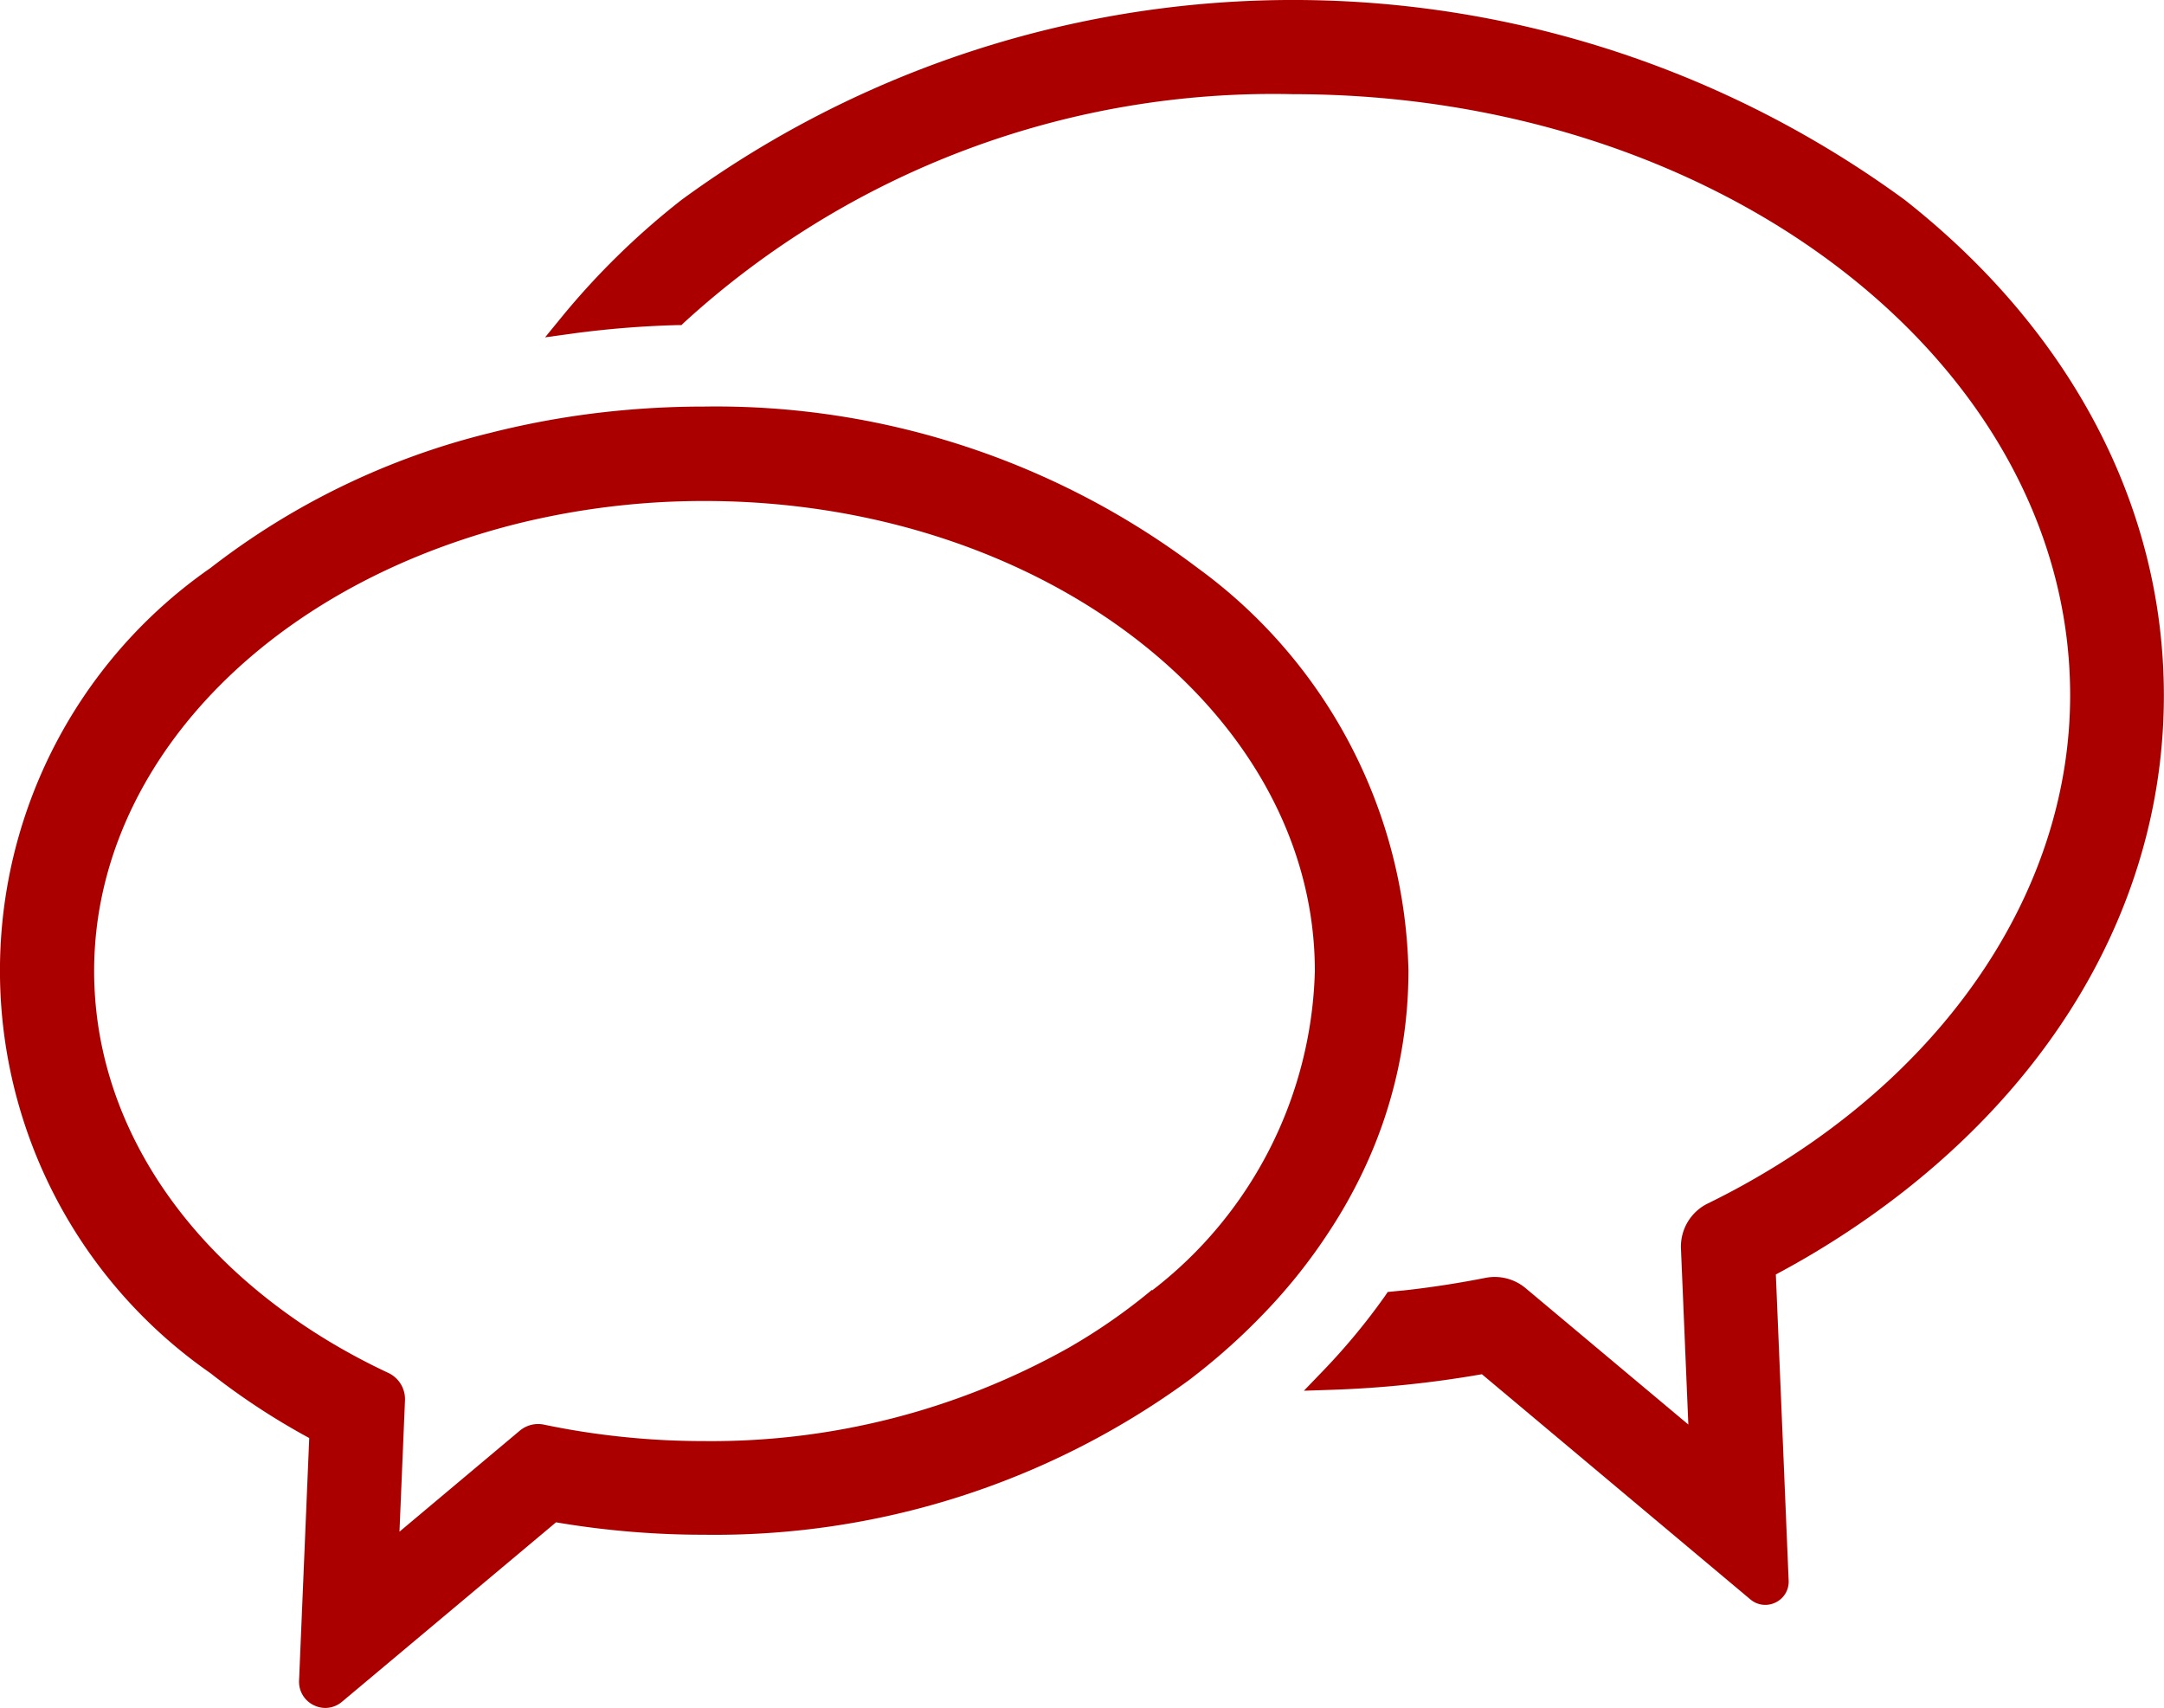 <svg xmlns="http://www.w3.org/2000/svg" width="52.205" height="41.203" viewBox="0 0 52.205 41.203"><defs><style>.a{fill:#a00;}</style></defs><g transform="translate(-188.4 -181.546)"><path class="a" d="M302.616,186.368a24.984,24.984,0,0,0-29.51,0,18.38,18.38,0,0,0-2.876,2.807l-.415.508.65-.089.04-.006a23.58,23.58,0,0,1,2.5-.2l.1,0,.072-.07a21.063,21.063,0,0,1,14.685-5.5c10.335,0,18.744,6.507,18.744,14.5,0,4.552-2.831,8.9-7.573,11.636-.373.216-.766.426-1.168.622a1.157,1.157,0,0,0-.648,1.087l.178,4.246-3.926-3.29a1.16,1.16,0,0,0-.976-.247c-.593.117-1.206.214-1.823.286-.1.012-.2.022-.306.031l-.221.022-.068.1a15.538,15.538,0,0,1-1.5,1.81l-.454.472.636-.021a26.145,26.145,0,0,0,3.658-.377l6.476,5.431a.559.559,0,0,0,.36.133.566.566,0,0,0,.25-.059.556.556,0,0,0,.314-.529l-.309-7.383a21.06,21.06,0,0,0,3.107-2.02c4.033-3.173,6.254-7.415,6.254-11.945S306.649,189.541,302.616,186.368Z" transform="translate(-68.265 0)"/><path class="a" d="M221.359,260.572a11.235,11.235,0,0,0,1.019-4.674,12.344,12.344,0,0,0-5.077-9.711,19.283,19.283,0,0,0-11.913-3.9,21.608,21.608,0,0,0-2.883.193,20.7,20.7,0,0,0-2.287.444,17.974,17.974,0,0,0-6.742,3.258,11.825,11.825,0,0,0,0,19.421,16.932,16.932,0,0,0,2.384,1.565l-.245,5.849a.626.626,0,0,0,.353.595.637.637,0,0,0,.282.067.628.628,0,0,0,.4-.149l5.164-4.329a21.312,21.312,0,0,0,3.569.3,19.4,19.4,0,0,0,11.63-3.679c.1-.07.189-.143.283-.216a15.234,15.234,0,0,0,1.587-1.436,13.267,13.267,0,0,0,1.593-2A11.961,11.961,0,0,0,221.359,260.572Zm-5.17,3.023a14.139,14.139,0,0,1-2.016,1.4,17.627,17.627,0,0,1-8.784,2.247c-.614,0-1.222-.029-1.806-.086a18.454,18.454,0,0,1-2.055-.31.691.691,0,0,0-.591.147l-2.9,2.434.133-3.168a.7.7,0,0,0-.4-.661,15.6,15.6,0,0,1-1.422-.756c-3.608-2.173-5.677-5.431-5.677-8.94,0-4.515,3.482-8.6,8.872-10.4a17.456,17.456,0,0,1,2.037-.549,18.731,18.731,0,0,1,3.815-.388c8.119,0,14.725,5.088,14.725,11.341a10.049,10.049,0,0,1-3.924,7.7Z" transform="translate(0 -50.934)"/></g></svg>